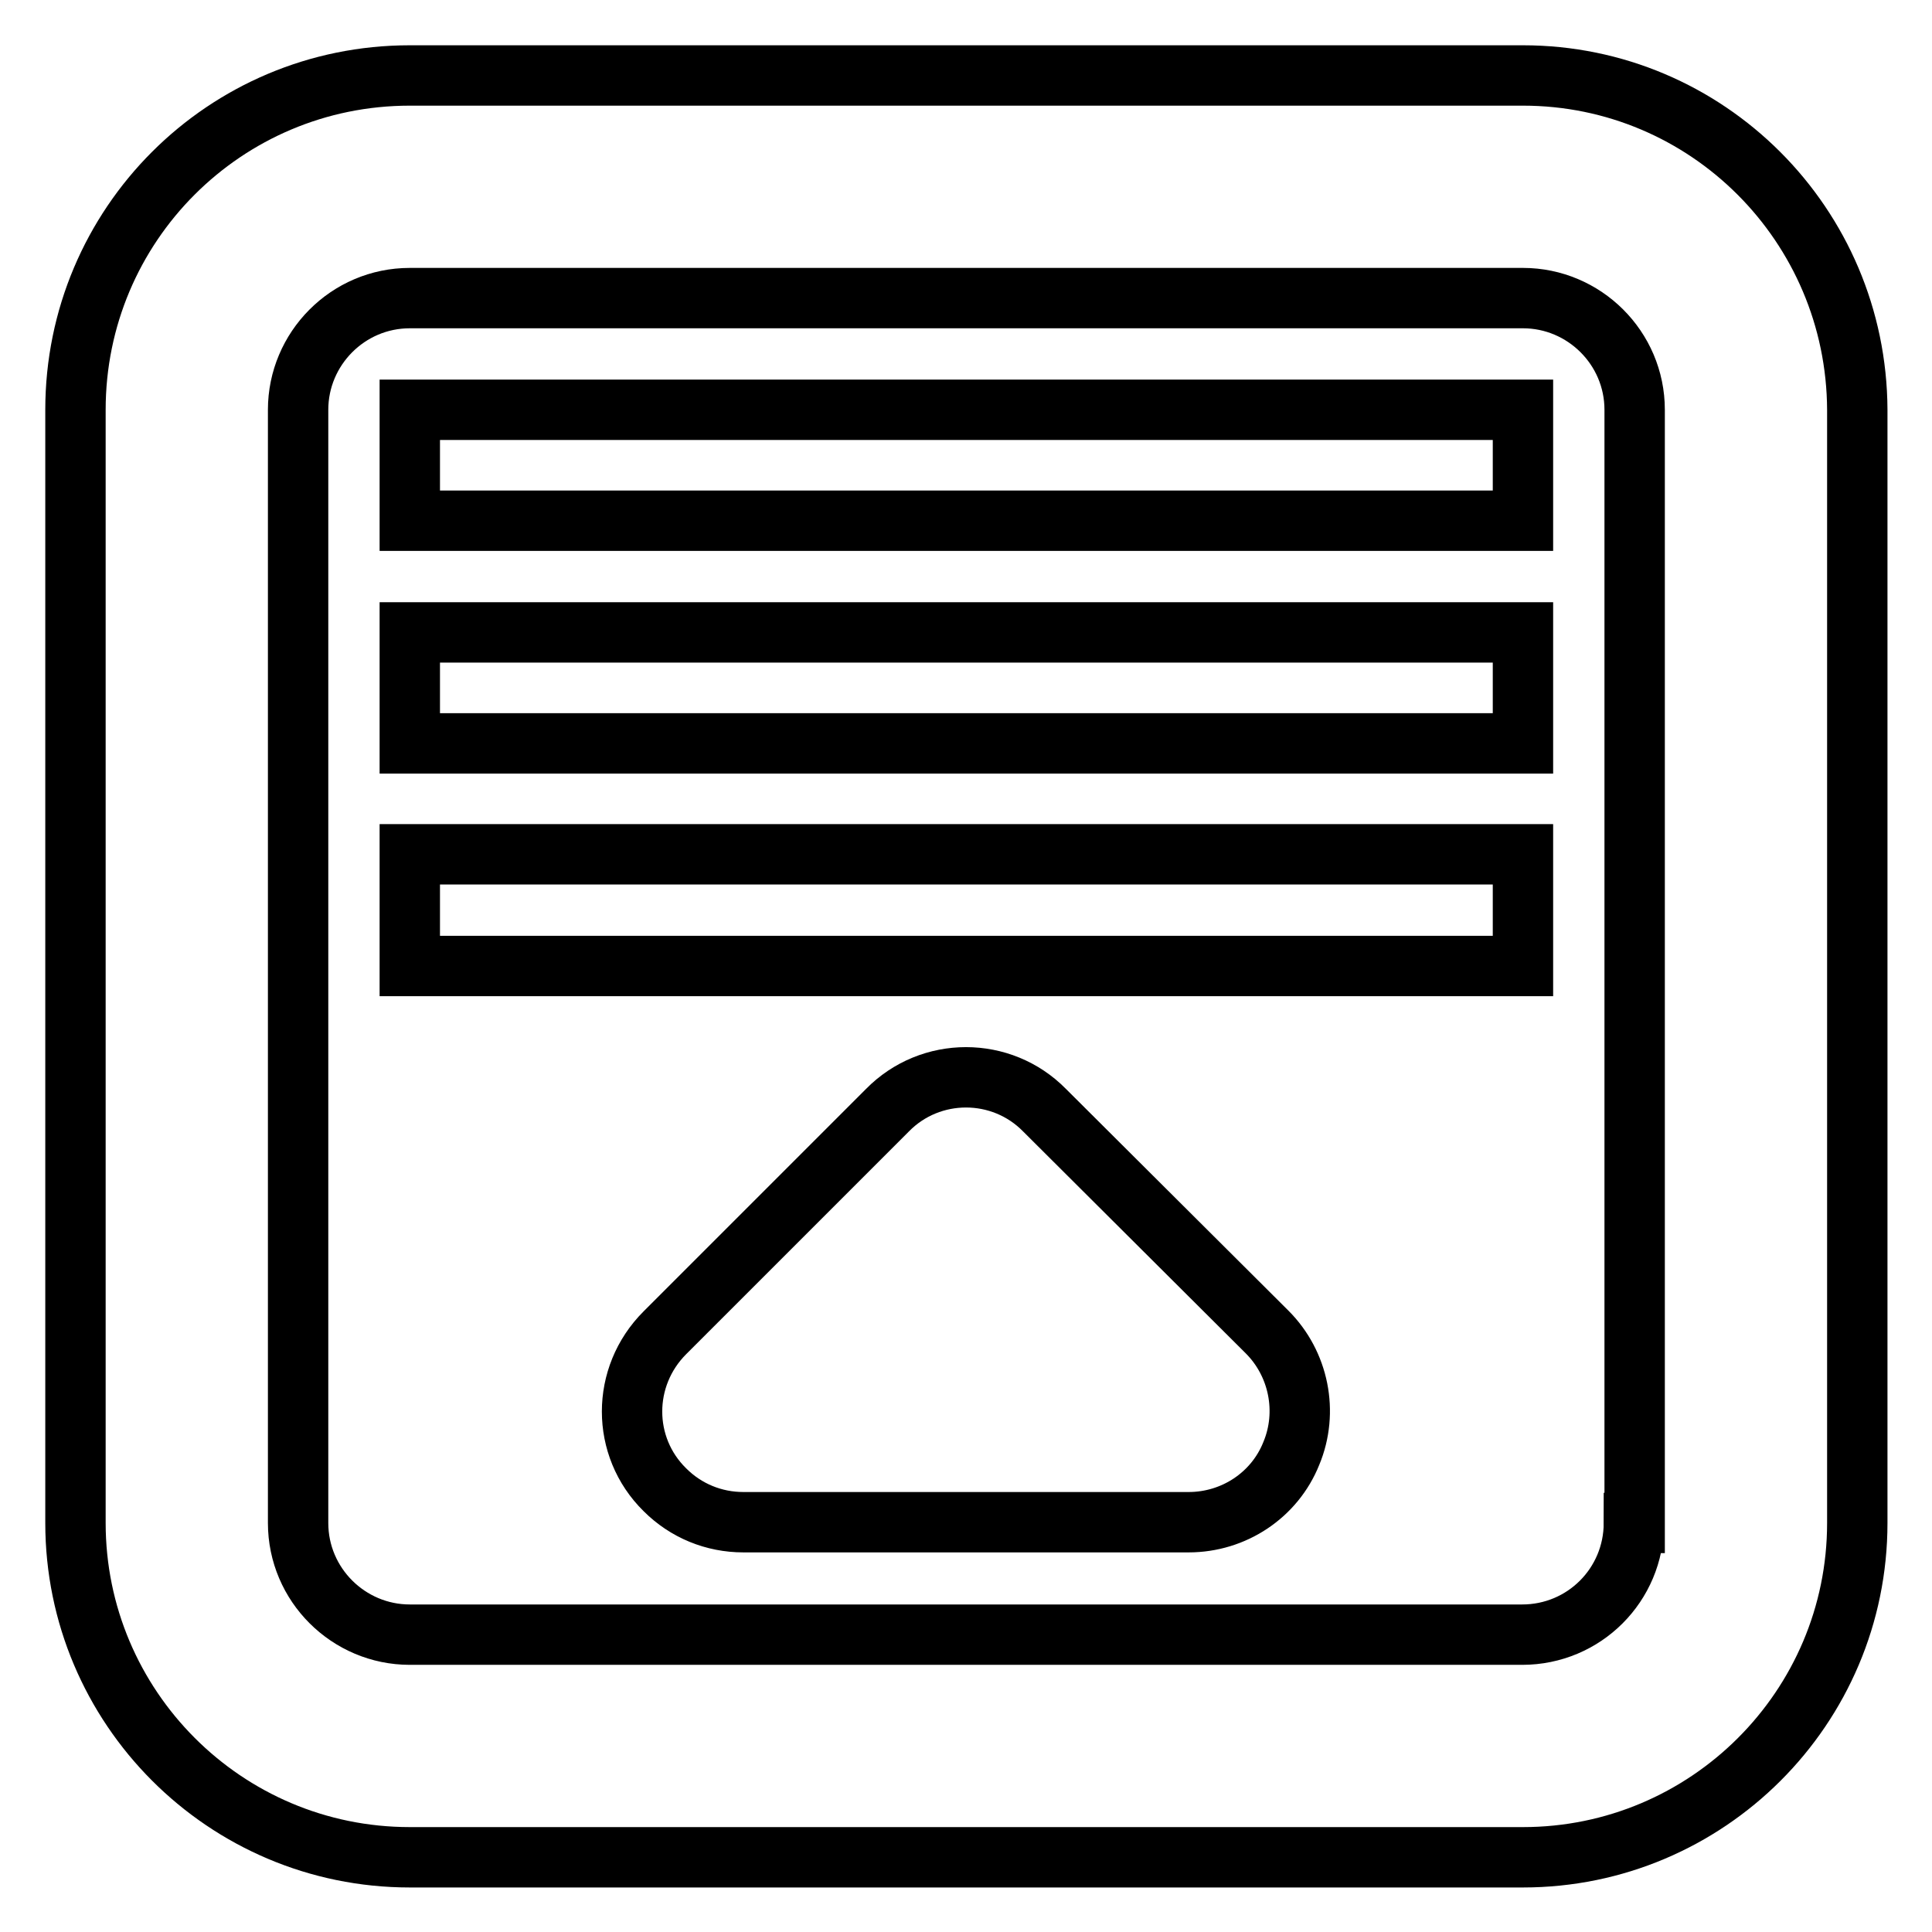 <?xml version="1.0" encoding="utf-8"?>
<!-- Svg Vector Icons : http://www.onlinewebfonts.com/icon -->
<!DOCTYPE svg PUBLIC "-//W3C//DTD SVG 1.1//EN" "http://www.w3.org/Graphics/SVG/1.1/DTD/svg11.dtd">
<svg version="1.1" xmlns="http://www.w3.org/2000/svg" xmlns:xlink="http://www.w3.org/1999/xlink" x="0px" y="0px" viewBox="0 0 256 256" enable-background="new 0 0 256 256" xml:space="preserve">
<g> <path stroke-width="8" fill-opacity="0" stroke="#000000"  d="M54.3,128h147.5v-14.8H54.3V128z M54.3,98.5h147.5V83.8H54.3V98.5z M201.8,10H54.3C29.8,10,10,29.8,10,54.3 v147.5c0,24.4,19.8,44.3,44.3,44.3h147.5c24.4,0,44.3-19.8,44.3-44.3V54.3C246,29.8,226.2,10,201.8,10z M216.5,201.8 c0,8.2-6.6,14.8-14.8,14.8H54.3c-8.1,0-14.8-6.6-14.8-14.8V54.3c0-8.1,6.6-14.8,14.8-14.8h147.5c8.1,0,14.8,6.6,14.8,14.8V201.8z  M54.3,69h147.5V54.3H54.3V69z M138.4,147.1c-5.7-5.8-15.1-5.8-20.8,0c0,0,0,0,0,0l-29.5,29.5c-5.8,5.8-5.8,15.1,0,20.8 c2.8,2.8,6.5,4.3,10.4,4.3h59c6,0,11.4-3.6,13.6-9.1c2.3-5.5,1-11.9-3.2-16.1L138.4,147.1z"/></g>
</svg>
